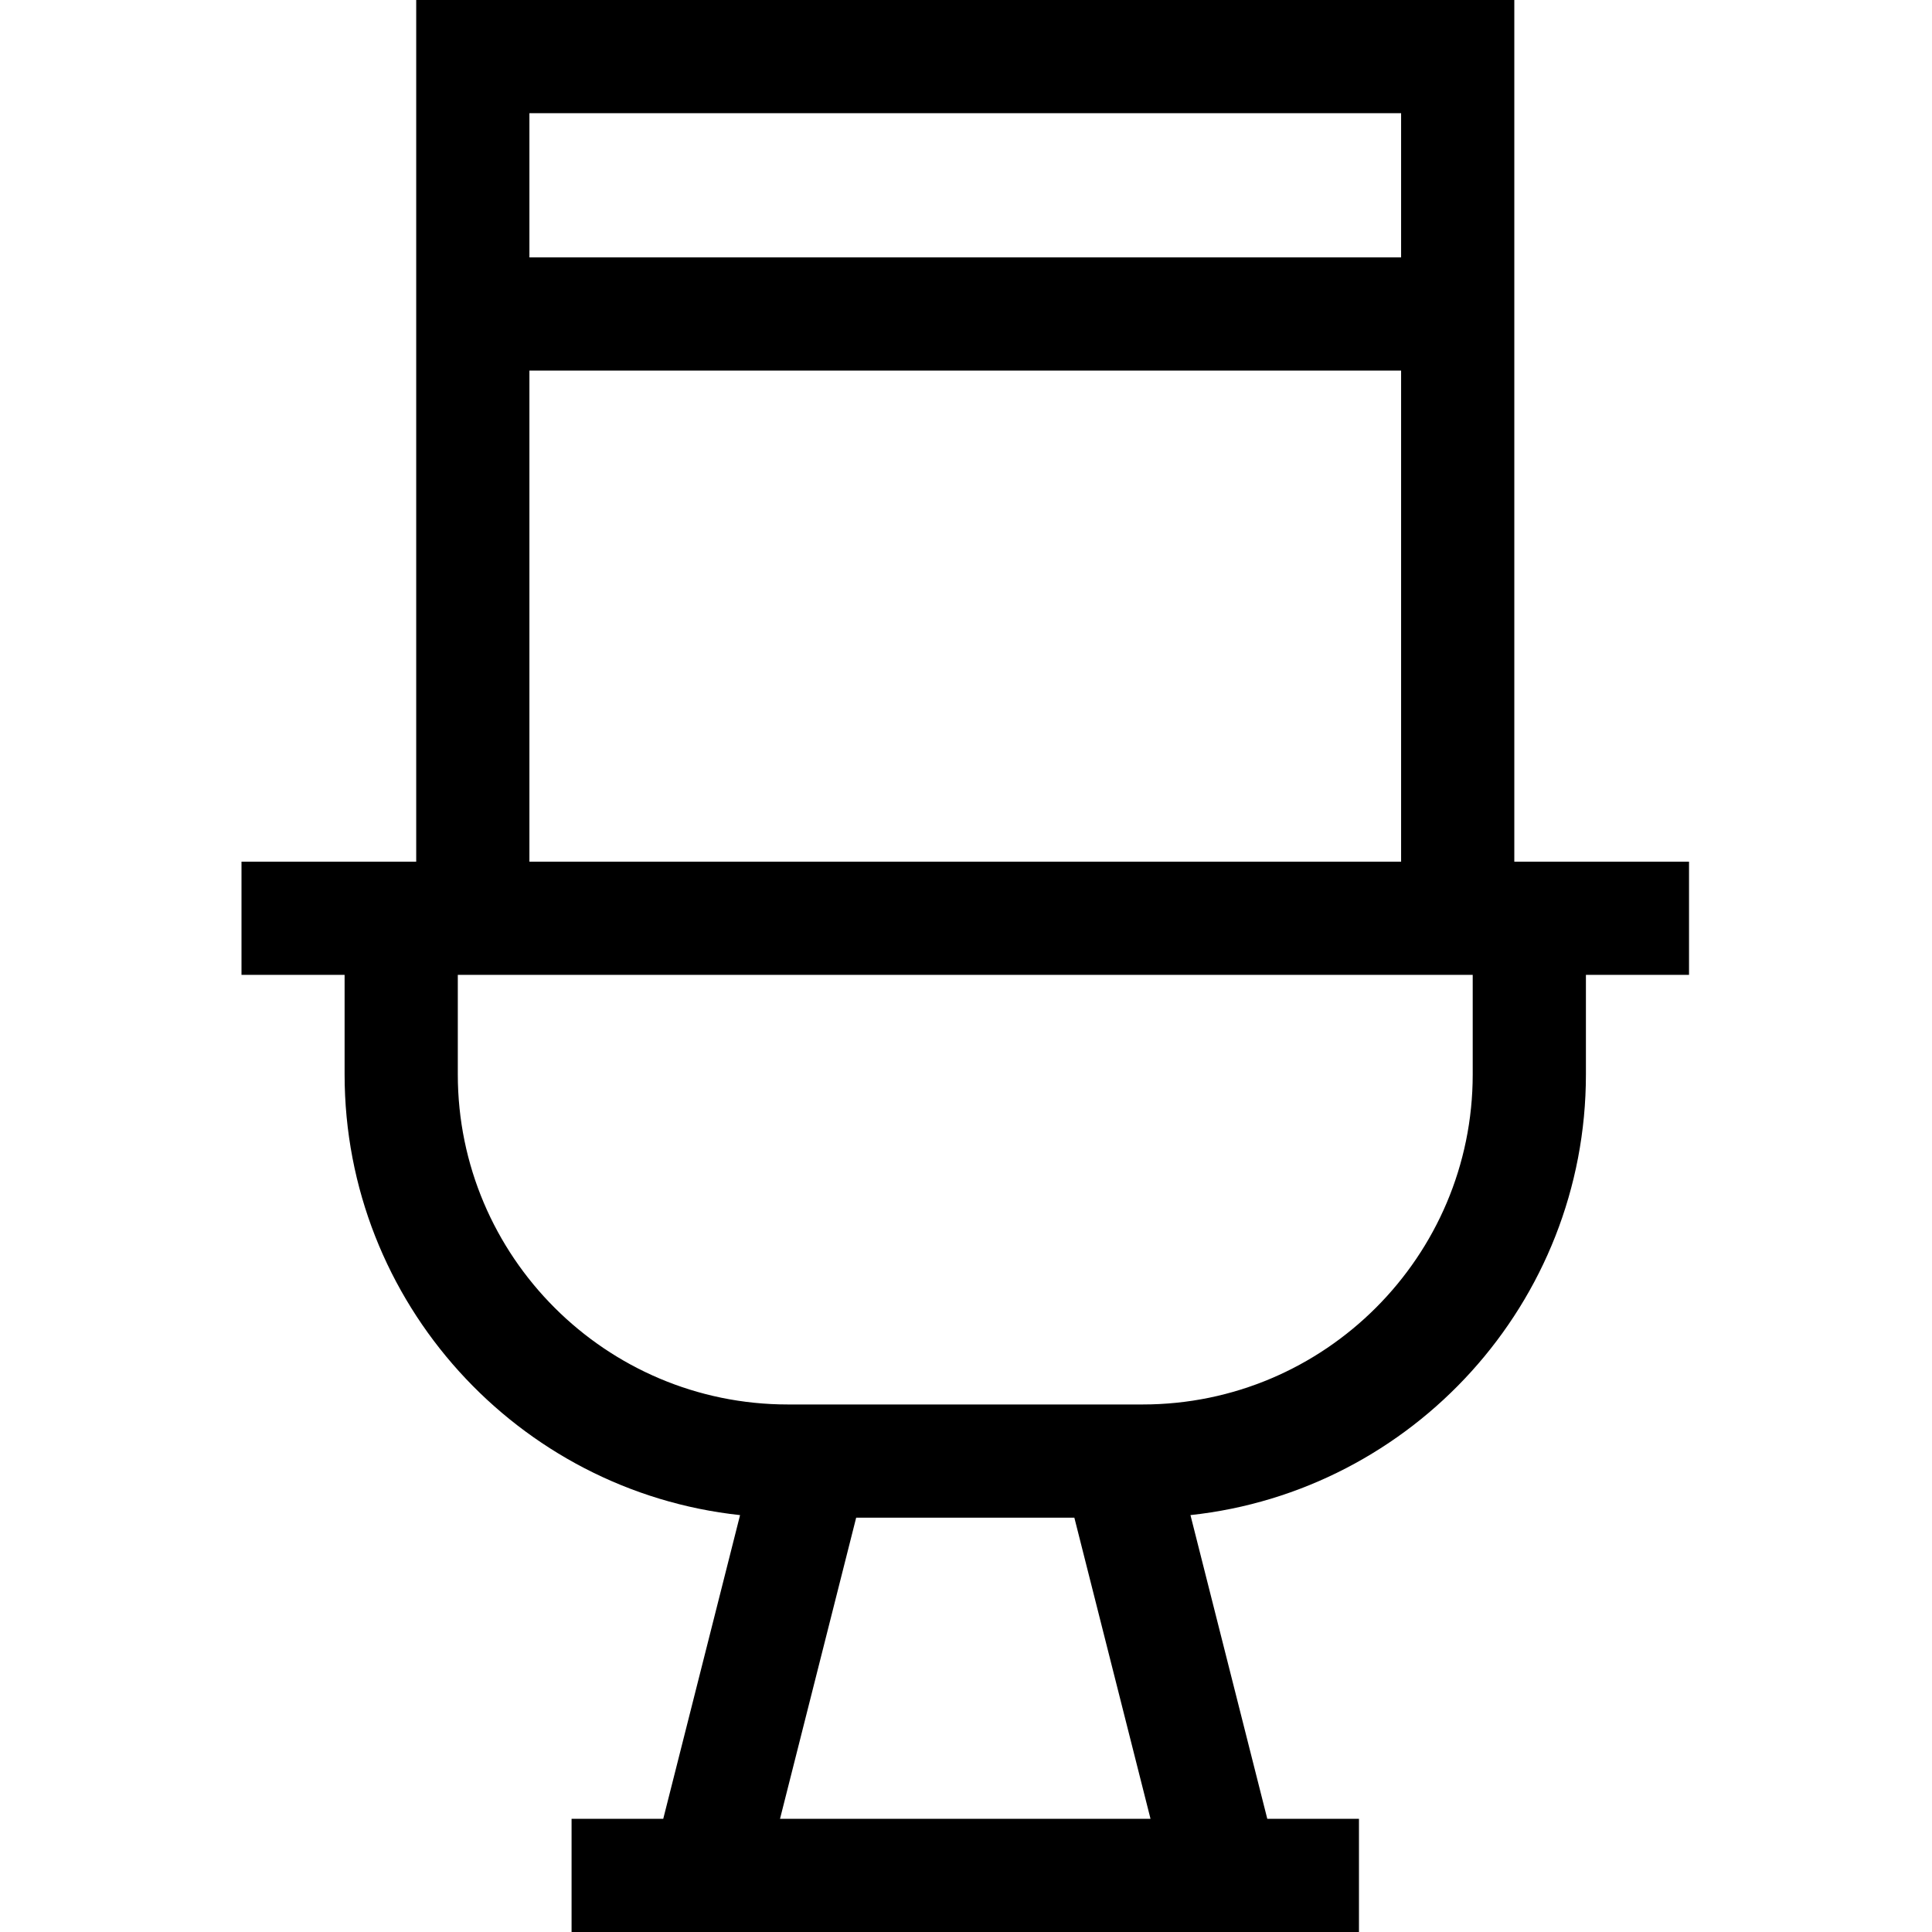 <?xml version="1.0" encoding="UTF-8"?>
<svg xmlns="http://www.w3.org/2000/svg" height="512pt" viewBox="-64 0 512 512" width="512pt">
  <path d="m383.609 228.352h-46.301v-228.352h-291.008v228.352h-46.301v30h27.324v26.387c0 60.492 45.965 110.445 104.801 116.781l-20.355 80.48h-24.297v30h208.668v-30h-24.297l-20.359-80.484c58.84-6.332 104.801-56.285 104.801-116.777v-26.387h27.324zm-76.301-198.352v38.215h-231.008v-38.215zm-231.008 68.215h231.008v130.137h-231.008zm66.414 383.785 20.18-79.801h57.82l20.184 79.801zm183.57-197.262c0 48.227-39.234 87.461-87.461 87.461h-94.039c-48.227 0-87.461-39.234-87.461-87.461v-26.387h268.961zm0 0"></path>
</svg>
